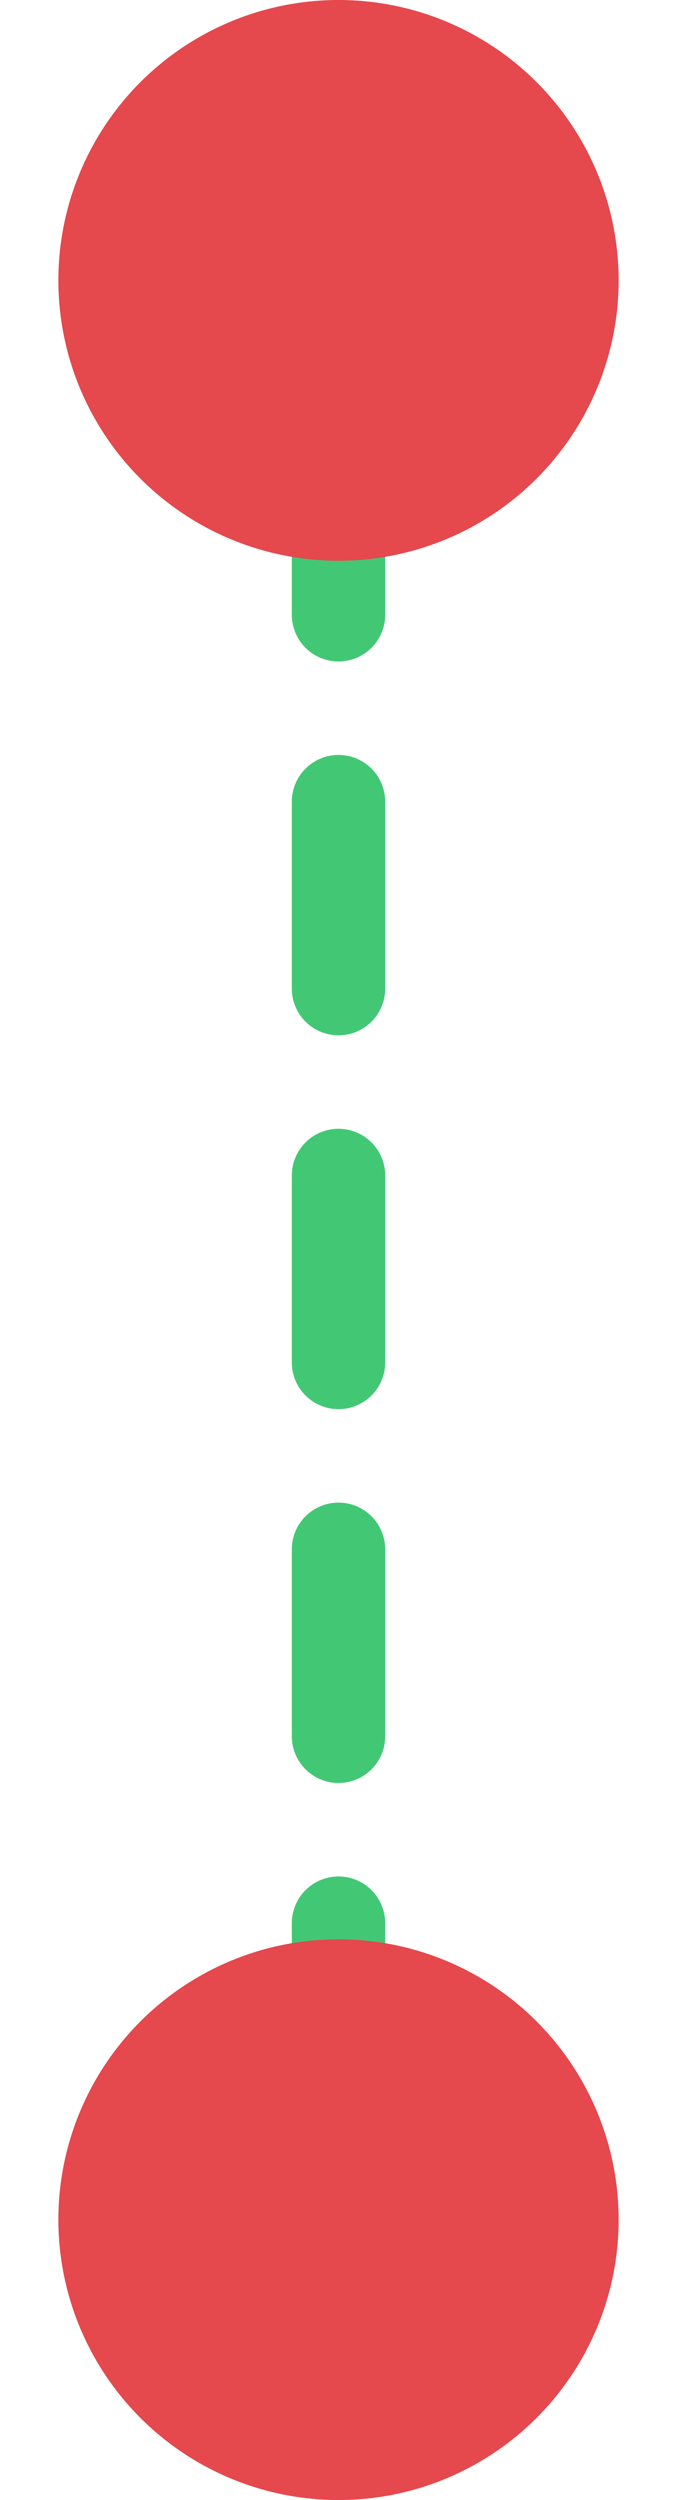 <svg width="29" height="107" viewBox="0 0 29 107" fill="none" xmlns="http://www.w3.org/2000/svg">
<path d="M14.5 18.311L14.5 88.481" stroke="#42C874" stroke-width="4" stroke-linecap="round" stroke-dasharray="8 8"/>
<circle cx="14.5" cy="12" r="12" fill="#E5484D"/>
<circle cx="14.5" cy="95" r="12" fill="#E5484D"/>
</svg>
